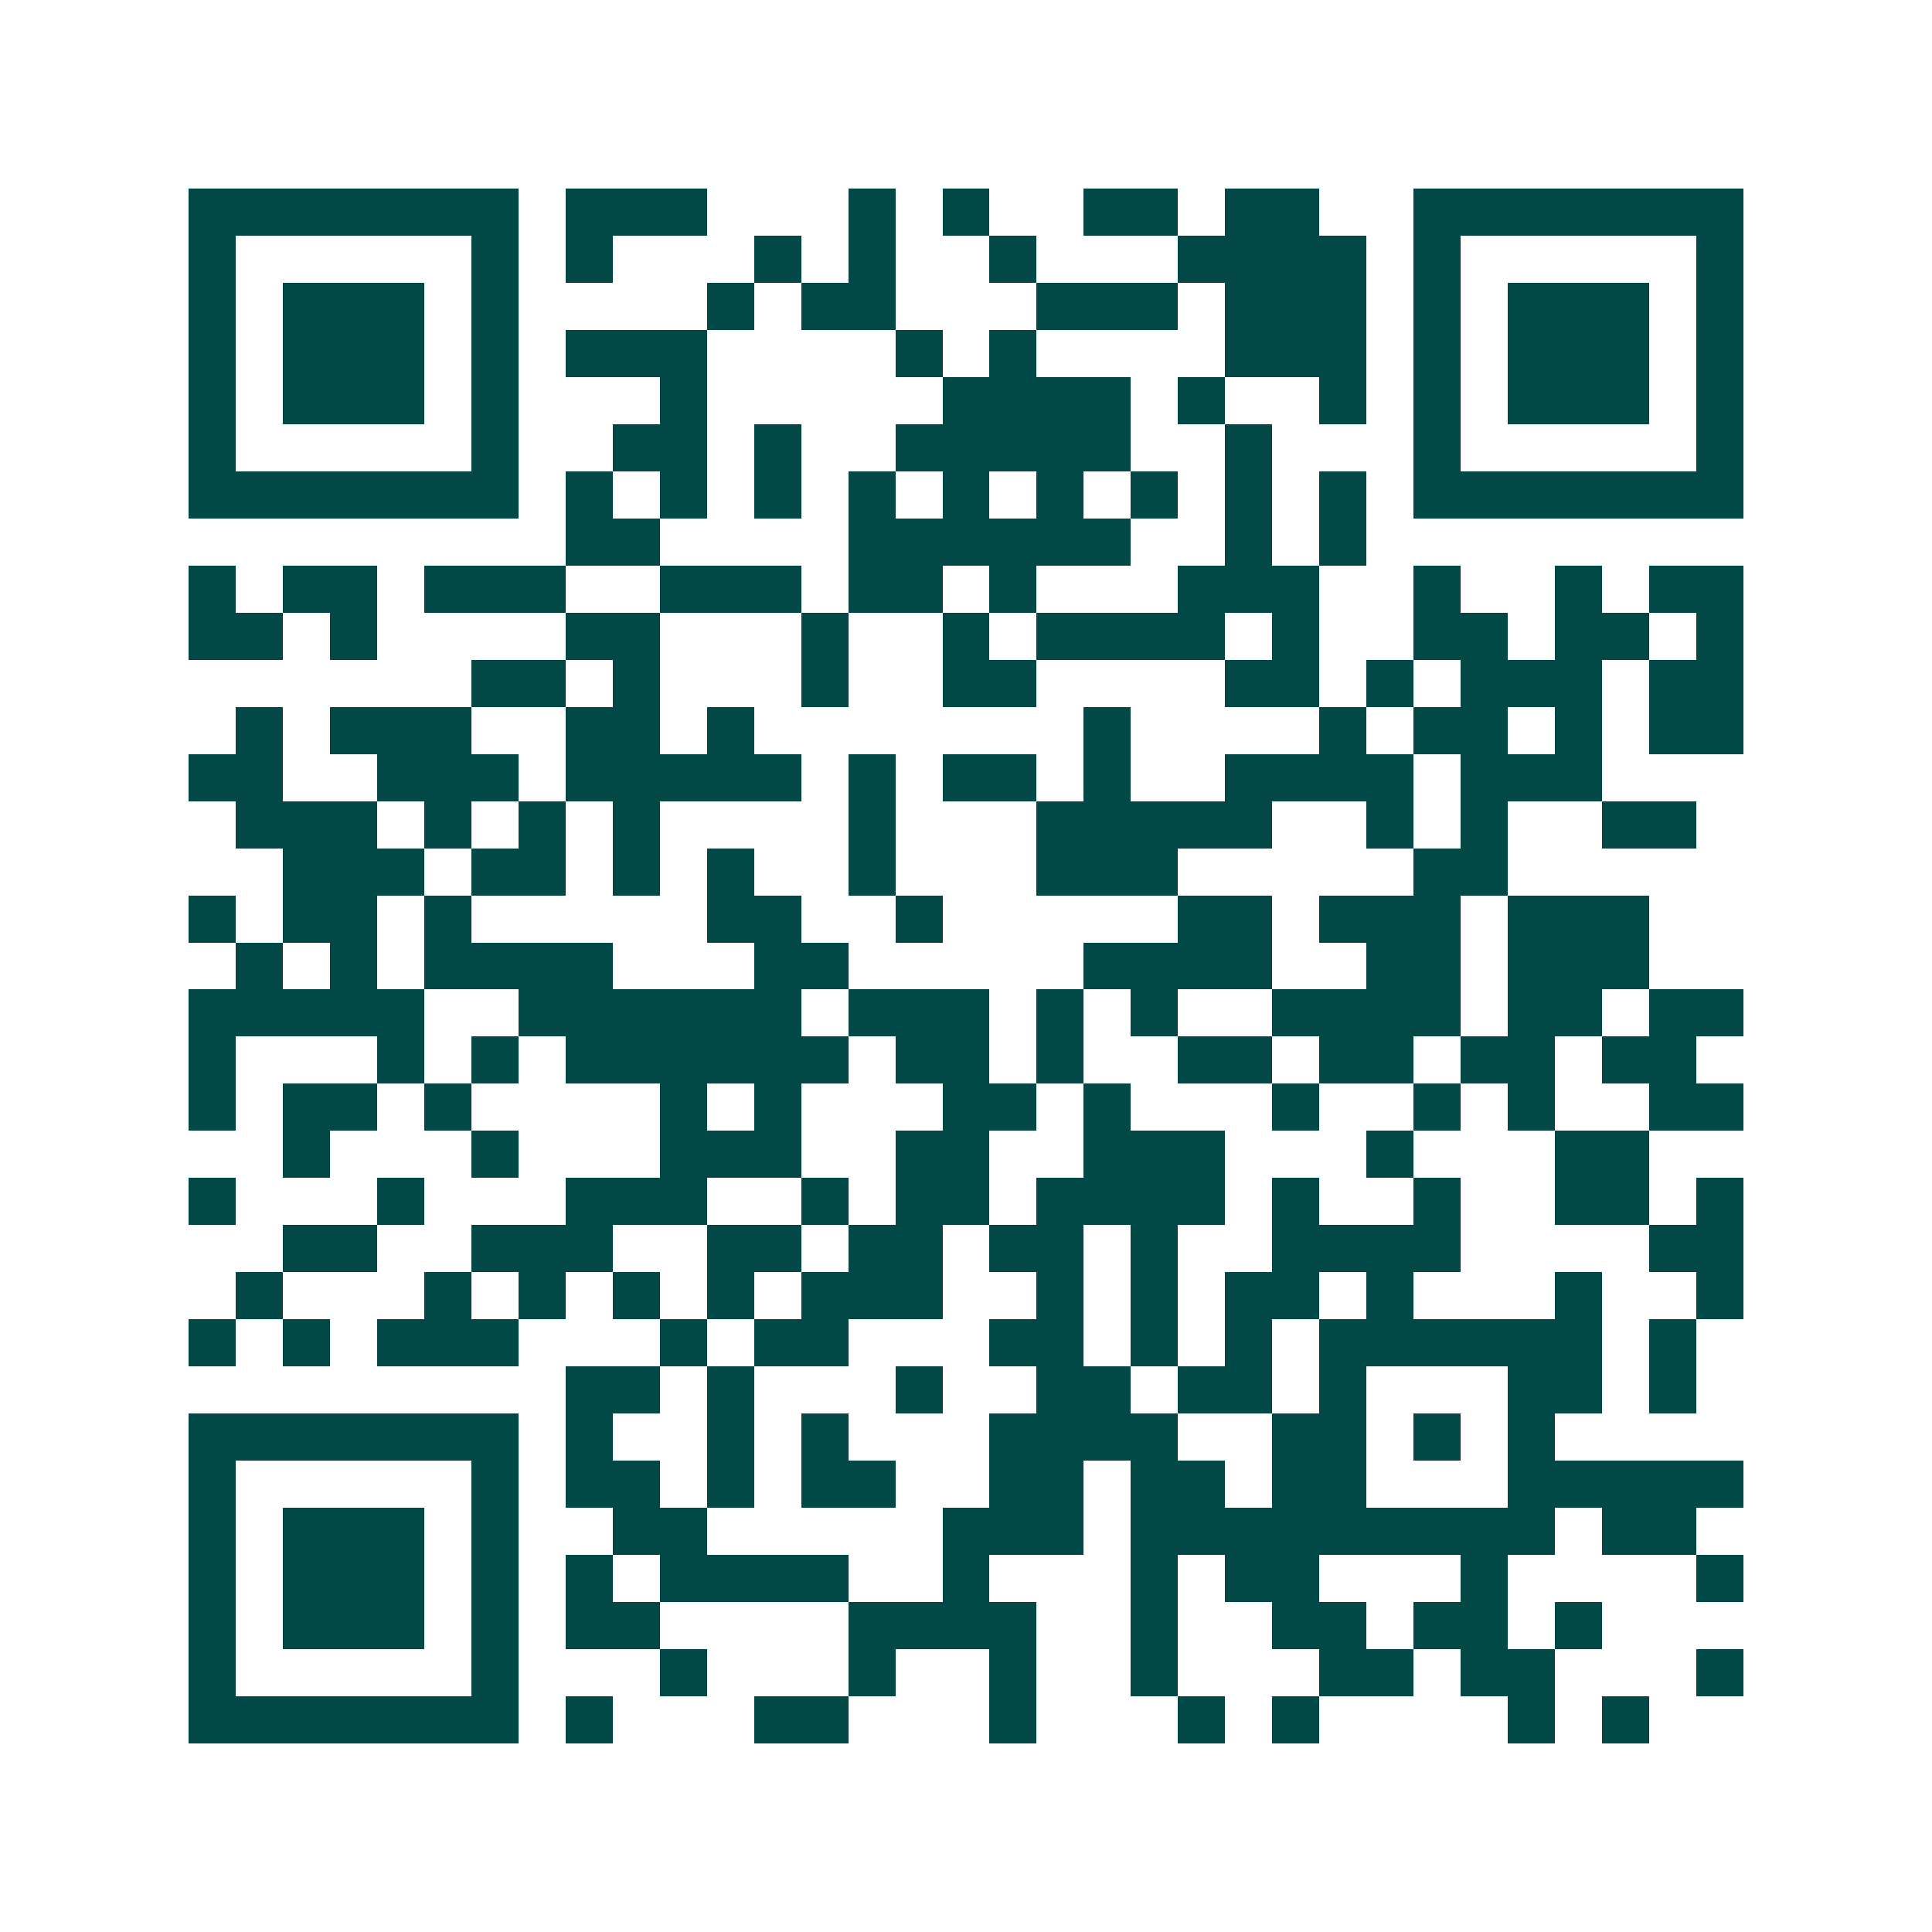 <svg xmlns="http://www.w3.org/2000/svg" width="200" height="200" viewBox="0 0 41 41" shape-rendering="crispEdges"><path fill="#ffffff" d="M0 0h41v41H0z"/><path stroke="#014847" d="M4 4.5h7m1 0h3m3 0h1m1 0h1m2 0h2m1 0h2m2 0h7M4 5.5h1m5 0h1m1 0h1m3 0h1m1 0h1m2 0h1m3 0h4m1 0h1m5 0h1M4 6.5h1m1 0h3m1 0h1m4 0h1m1 0h2m3 0h3m1 0h3m1 0h1m1 0h3m1 0h1M4 7.5h1m1 0h3m1 0h1m1 0h3m4 0h1m1 0h1m4 0h3m1 0h1m1 0h3m1 0h1M4 8.5h1m1 0h3m1 0h1m3 0h1m5 0h4m1 0h1m2 0h1m1 0h1m1 0h3m1 0h1M4 9.5h1m5 0h1m2 0h2m1 0h1m2 0h5m2 0h1m3 0h1m5 0h1M4 10.5h7m1 0h1m1 0h1m1 0h1m1 0h1m1 0h1m1 0h1m1 0h1m1 0h1m1 0h1m1 0h7M12 11.5h2m4 0h6m2 0h1m1 0h1M4 12.5h1m1 0h2m1 0h3m2 0h3m1 0h2m1 0h1m3 0h3m2 0h1m2 0h1m1 0h2M4 13.5h2m1 0h1m4 0h2m3 0h1m2 0h1m1 0h4m1 0h1m2 0h2m1 0h2m1 0h1M10 14.5h2m1 0h1m3 0h1m2 0h2m4 0h2m1 0h1m1 0h3m1 0h2M5 15.5h1m1 0h3m2 0h2m1 0h1m7 0h1m4 0h1m1 0h2m1 0h1m1 0h2M4 16.5h2m2 0h3m1 0h5m1 0h1m1 0h2m1 0h1m2 0h4m1 0h3M5 17.5h3m1 0h1m1 0h1m1 0h1m4 0h1m3 0h5m2 0h1m1 0h1m2 0h2M6 18.5h3m1 0h2m1 0h1m1 0h1m2 0h1m3 0h3m5 0h2M4 19.5h1m1 0h2m1 0h1m5 0h2m2 0h1m5 0h2m1 0h3m1 0h3M5 20.5h1m1 0h1m1 0h4m3 0h2m5 0h4m2 0h2m1 0h3M4 21.5h5m2 0h6m1 0h3m1 0h1m1 0h1m2 0h4m1 0h2m1 0h2M4 22.5h1m3 0h1m1 0h1m1 0h6m1 0h2m1 0h1m2 0h2m1 0h2m1 0h2m1 0h2M4 23.5h1m1 0h2m1 0h1m4 0h1m1 0h1m3 0h2m1 0h1m3 0h1m2 0h1m1 0h1m2 0h2M6 24.5h1m3 0h1m3 0h3m2 0h2m2 0h3m3 0h1m3 0h2M4 25.5h1m3 0h1m3 0h3m2 0h1m1 0h2m1 0h4m1 0h1m2 0h1m2 0h2m1 0h1M6 26.5h2m2 0h3m2 0h2m1 0h2m1 0h2m1 0h1m2 0h4m4 0h2M5 27.5h1m3 0h1m1 0h1m1 0h1m1 0h1m1 0h3m2 0h1m1 0h1m1 0h2m1 0h1m3 0h1m2 0h1M4 28.5h1m1 0h1m1 0h3m3 0h1m1 0h2m3 0h2m1 0h1m1 0h1m1 0h6m1 0h1M12 29.5h2m1 0h1m3 0h1m2 0h2m1 0h2m1 0h1m3 0h2m1 0h1M4 30.5h7m1 0h1m2 0h1m1 0h1m3 0h4m2 0h2m1 0h1m1 0h1M4 31.5h1m5 0h1m1 0h2m1 0h1m1 0h2m2 0h2m1 0h2m1 0h2m3 0h5M4 32.5h1m1 0h3m1 0h1m2 0h2m5 0h3m1 0h9m1 0h2M4 33.5h1m1 0h3m1 0h1m1 0h1m1 0h4m2 0h1m3 0h1m1 0h2m3 0h1m4 0h1M4 34.5h1m1 0h3m1 0h1m1 0h2m4 0h4m2 0h1m2 0h2m1 0h2m1 0h1M4 35.5h1m5 0h1m3 0h1m3 0h1m2 0h1m2 0h1m3 0h2m1 0h2m3 0h1M4 36.5h7m1 0h1m3 0h2m3 0h1m3 0h1m1 0h1m4 0h1m1 0h1"/></svg>
